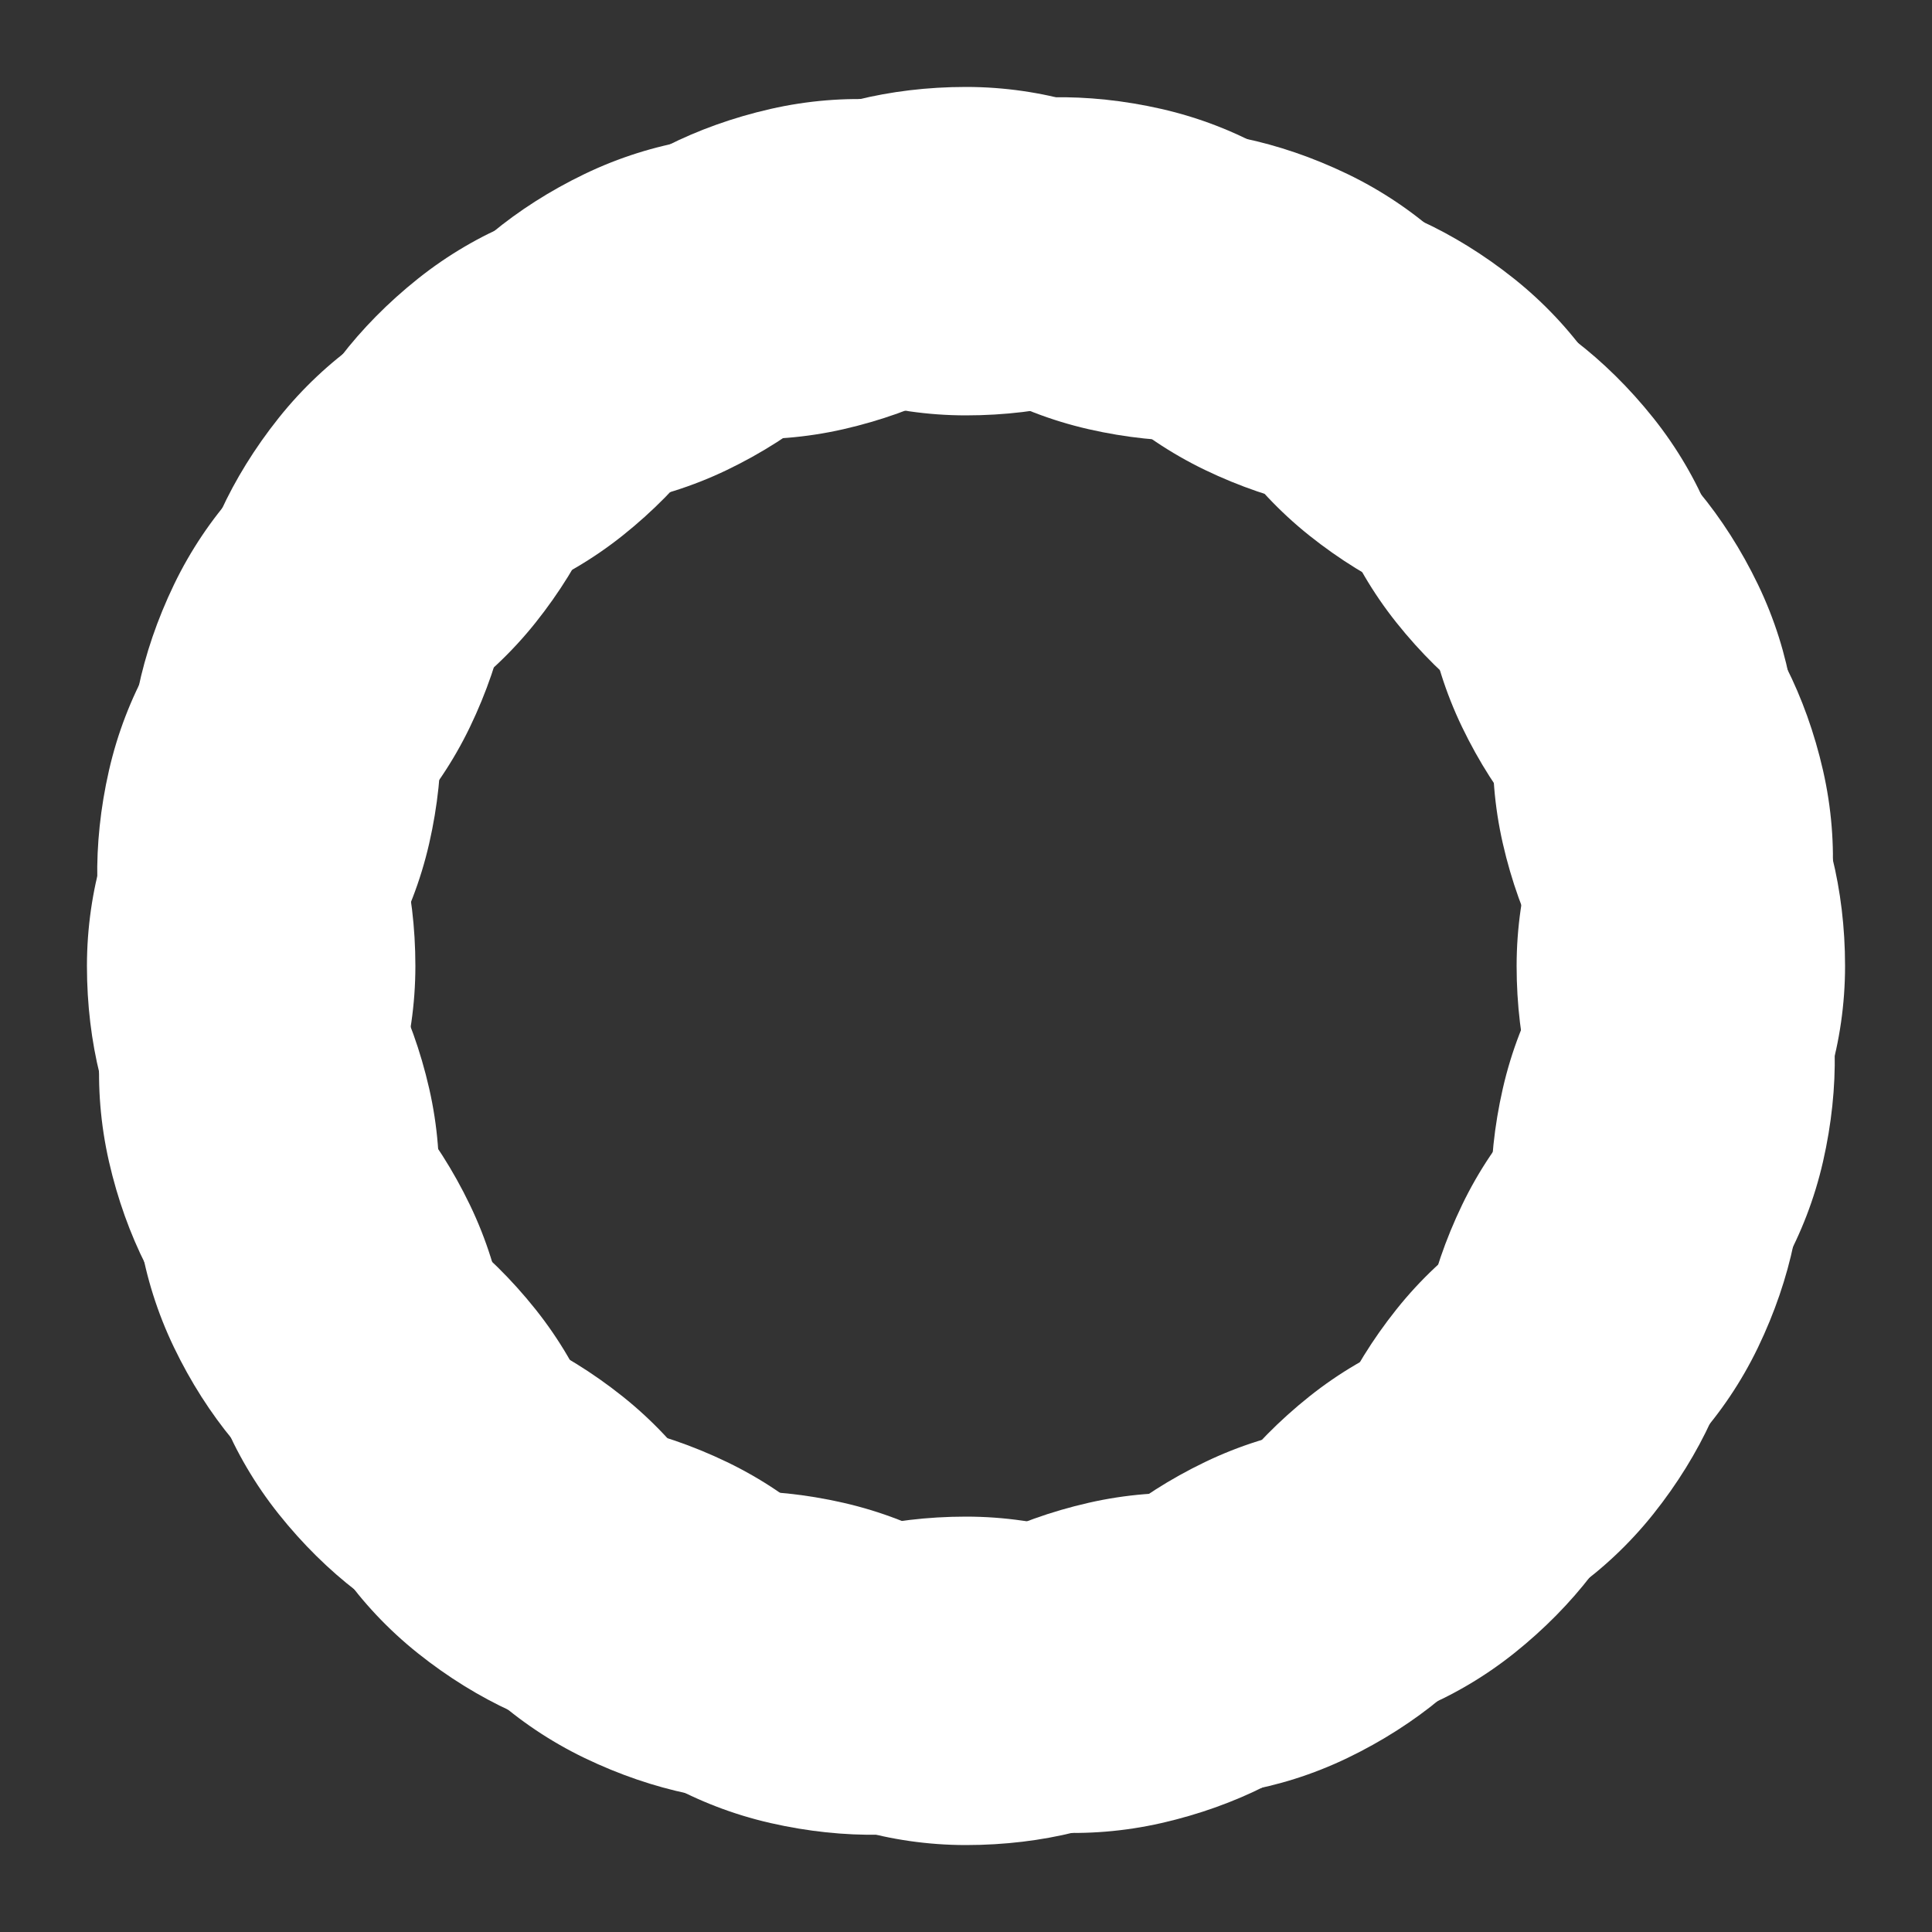 <svg xmlns="http://www.w3.org/2000/svg" viewBox="0 0 100 100" preserveAspectRatio="xMidYMid" width="86" height="86" style="shape-rendering: auto; display: block; background: transparent;" xmlns:xlink="http://www.w3.org/1999/xlink"><rect x="0" y="0" width="100" height="100" fill="#333333" stroke="none"/><g><g transform="rotate(0 50 50)">
  <rect fill="white" height="17" width="29" ry="8.5" rx="14.5" y="4.5" x="35.5">
    <animate repeatCount="indefinite" begin="-0.877s" dur="0.909s" keyTimes="0;1" values="1;0" attributeName="opacity"></animate>
  </rect>
</g><g transform="rotate(12.857 50 50)">
  <rect fill="white" height="17" width="29" ry="8.5" rx="14.5" y="4.5" x="35.5">
    <animate repeatCount="indefinite" begin="-0.844s" dur="0.909s" keyTimes="0;1" values="1;0" attributeName="opacity"></animate>
  </rect>
</g><g transform="rotate(25.714 50 50)">
  <rect fill="white" height="17" width="29" ry="8.5" rx="14.5" y="4.5" x="35.5">
    <animate repeatCount="indefinite" begin="-0.812s" dur="0.909s" keyTimes="0;1" values="1;0" attributeName="opacity"></animate>
  </rect>
</g><g transform="rotate(38.571 50 50)">
  <rect fill="white" height="17" width="29" ry="8.5" rx="14.5" y="4.5" x="35.5">
    <animate repeatCount="indefinite" begin="-0.779s" dur="0.909s" keyTimes="0;1" values="1;0" attributeName="opacity"></animate>
  </rect>
</g><g transform="rotate(51.429 50 50)">
  <rect fill="white" height="17" width="29" ry="8.5" rx="14.5" y="4.5" x="35.5">
    <animate repeatCount="indefinite" begin="-0.747s" dur="0.909s" keyTimes="0;1" values="1;0" attributeName="opacity"></animate>
  </rect>
</g><g transform="rotate(64.286 50 50)">
  <rect fill="white" height="17" width="29" ry="8.5" rx="14.5" y="4.5" x="35.5">
    <animate repeatCount="indefinite" begin="-0.714s" dur="0.909s" keyTimes="0;1" values="1;0" attributeName="opacity"></animate>
  </rect>
</g><g transform="rotate(77.143 50 50)">
  <rect fill="white" height="17" width="29" ry="8.5" rx="14.5" y="4.5" x="35.5">
    <animate repeatCount="indefinite" begin="-0.682s" dur="0.909s" keyTimes="0;1" values="1;0" attributeName="opacity"></animate>
  </rect>
</g><g transform="rotate(90 50 50)">
  <rect fill="white" height="17" width="29" ry="8.5" rx="14.5" y="4.5" x="35.5">
    <animate repeatCount="indefinite" begin="-0.649s" dur="0.909s" keyTimes="0;1" values="1;0" attributeName="opacity"></animate>
  </rect>
</g><g transform="rotate(102.857 50 50)">
  <rect fill="white" height="17" width="29" ry="8.5" rx="14.5" y="4.5" x="35.5">
    <animate repeatCount="indefinite" begin="-0.617s" dur="0.909s" keyTimes="0;1" values="1;0" attributeName="opacity"></animate>
  </rect>
</g><g transform="rotate(115.714 50 50)">
  <rect fill="white" height="17" width="29" ry="8.5" rx="14.5" y="4.5" x="35.5">
    <animate repeatCount="indefinite" begin="-0.584s" dur="0.909s" keyTimes="0;1" values="1;0" attributeName="opacity"></animate>
  </rect>
</g><g transform="rotate(128.571 50 50)">
  <rect fill="white" height="17" width="29" ry="8.5" rx="14.5" y="4.5" x="35.5">
    <animate repeatCount="indefinite" begin="-0.552s" dur="0.909s" keyTimes="0;1" values="1;0" attributeName="opacity"></animate>
  </rect>
</g><g transform="rotate(141.429 50 50)">
  <rect fill="white" height="17" width="29" ry="8.5" rx="14.5" y="4.5" x="35.5">
    <animate repeatCount="indefinite" begin="-0.519s" dur="0.909s" keyTimes="0;1" values="1;0" attributeName="opacity"></animate>
  </rect>
</g><g transform="rotate(154.286 50 50)">
  <rect fill="white" height="17" width="29" ry="8.5" rx="14.5" y="4.5" x="35.5">
    <animate repeatCount="indefinite" begin="-0.487s" dur="0.909s" keyTimes="0;1" values="1;0" attributeName="opacity"></animate>
  </rect>
</g><g transform="rotate(167.143 50 50)">
  <rect fill="white" height="17" width="29" ry="8.5" rx="14.5" y="4.5" x="35.5">
    <animate repeatCount="indefinite" begin="-0.455s" dur="0.909s" keyTimes="0;1" values="1;0" attributeName="opacity"></animate>
  </rect>
</g><g transform="rotate(180 50 50)">
  <rect fill="white" height="17" width="29" ry="8.5" rx="14.5" y="4.5" x="35.5">
    <animate repeatCount="indefinite" begin="-0.422s" dur="0.909s" keyTimes="0;1" values="1;0" attributeName="opacity"></animate>
  </rect>
</g><g transform="rotate(192.857 50 50)">
  <rect fill="white" height="17" width="29" ry="8.5" rx="14.5" y="4.5" x="35.5">
    <animate repeatCount="indefinite" begin="-0.39s" dur="0.909s" keyTimes="0;1" values="1;0" attributeName="opacity"></animate>
  </rect>
</g><g transform="rotate(205.714 50 50)">
  <rect fill="white" height="17" width="29" ry="8.5" rx="14.5" y="4.5" x="35.5">
    <animate repeatCount="indefinite" begin="-0.357s" dur="0.909s" keyTimes="0;1" values="1;0" attributeName="opacity"></animate>
  </rect>
</g><g transform="rotate(218.571 50 50)">
  <rect fill="white" height="17" width="29" ry="8.5" rx="14.5" y="4.5" x="35.5">
    <animate repeatCount="indefinite" begin="-0.325s" dur="0.909s" keyTimes="0;1" values="1;0" attributeName="opacity"></animate>
  </rect>
</g><g transform="rotate(231.429 50 50)">
  <rect fill="white" height="17" width="29" ry="8.5" rx="14.5" y="4.5" x="35.5">
    <animate repeatCount="indefinite" begin="-0.292s" dur="0.909s" keyTimes="0;1" values="1;0" attributeName="opacity"></animate>
  </rect>
</g><g transform="rotate(244.286 50 50)">
  <rect fill="white" height="17" width="29" ry="8.5" rx="14.5" y="4.5" x="35.5">
    <animate repeatCount="indefinite" begin="-0.26s" dur="0.909s" keyTimes="0;1" values="1;0" attributeName="opacity"></animate>
  </rect>
</g><g transform="rotate(257.143 50 50)">
  <rect fill="white" height="17" width="29" ry="8.5" rx="14.5" y="4.5" x="35.5">
    <animate repeatCount="indefinite" begin="-0.227s" dur="0.909s" keyTimes="0;1" values="1;0" attributeName="opacity"></animate>
  </rect>
</g><g transform="rotate(270 50 50)">
  <rect fill="white" height="17" width="29" ry="8.5" rx="14.5" y="4.5" x="35.5">
    <animate repeatCount="indefinite" begin="-0.195s" dur="0.909s" keyTimes="0;1" values="1;0" attributeName="opacity"></animate>
  </rect>
</g><g transform="rotate(282.857 50 50)">
  <rect fill="white" height="17" width="29" ry="8.5" rx="14.5" y="4.5" x="35.5">
    <animate repeatCount="indefinite" begin="-0.162s" dur="0.909s" keyTimes="0;1" values="1;0" attributeName="opacity"></animate>
  </rect>
</g><g transform="rotate(295.714 50 50)">
  <rect fill="white" height="17" width="29" ry="8.5" rx="14.5" y="4.5" x="35.5">
    <animate repeatCount="indefinite" begin="-0.13s" dur="0.909s" keyTimes="0;1" values="1;0" attributeName="opacity"></animate>
  </rect>
</g><g transform="rotate(308.571 50 50)">
  <rect fill="white" height="17" width="29" ry="8.5" rx="14.5" y="4.5" x="35.5">
    <animate repeatCount="indefinite" begin="-0.097s" dur="0.909s" keyTimes="0;1" values="1;0" attributeName="opacity"></animate>
  </rect>
</g><g transform="rotate(321.429 50 50)">
  <rect fill="white" height="17" width="29" ry="8.5" rx="14.5" y="4.5" x="35.5">
    <animate repeatCount="indefinite" begin="-0.065s" dur="0.909s" keyTimes="0;1" values="1;0" attributeName="opacity"></animate>
  </rect>
</g><g transform="rotate(334.286 50 50)">
  <rect fill="white" height="17" width="29" ry="8.5" rx="14.5" y="4.5" x="35.5">
    <animate repeatCount="indefinite" begin="-0.032s" dur="0.909s" keyTimes="0;1" values="1;0" attributeName="opacity"></animate>
  </rect>
</g><g transform="rotate(347.143 50 50)">
  <rect fill="white" height="17" width="29" ry="8.5" rx="14.5" y="4.5" x="35.5">
    <animate repeatCount="indefinite" begin="0s" dur="0.909s" keyTimes="0;1" values="1;0" attributeName="opacity"></animate>
  </rect>
</g><g></g></g><!-- [ldio] generated by https://loading.io --></svg>